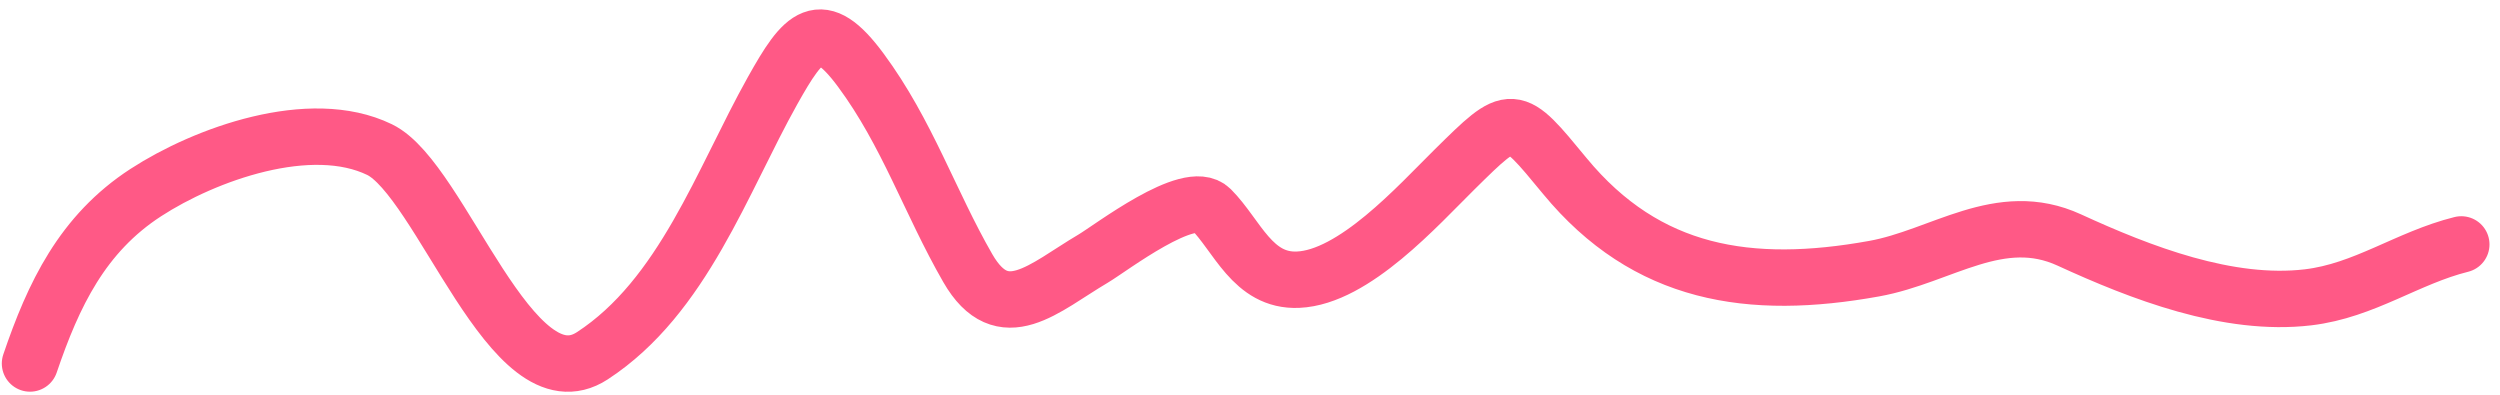 <?xml version="1.0" encoding="UTF-8"?> <svg xmlns="http://www.w3.org/2000/svg" width="133" height="21" viewBox="0 0 133 21" fill="none"> <path d="M1.596 19.338C2.841 15.675 4.379 12.438 7.755 10.246C10.911 8.196 16.513 6.174 20.191 7.958C23.488 9.557 27.229 21.721 31.512 18.927C36.337 15.781 38.425 9.602 41.103 4.82C42.761 1.859 43.634 0.812 45.796 3.734C48.264 7.069 49.464 10.751 51.486 14.264C53.347 17.496 55.536 15.306 58.144 13.765C59.105 13.198 63.275 9.98 64.421 11.126C65.822 12.527 66.634 14.983 69.055 14.88C72.042 14.753 75.444 10.926 77.384 9.014C80.499 5.944 80.444 5.964 83.25 9.366C87.607 14.646 93.094 15.485 99.704 14.293C103.297 13.645 106.389 11.069 110.087 12.768C113.884 14.512 118.547 16.321 122.787 15.818C125.789 15.462 128.063 13.722 130.941 13.003" stroke="#FF5986" stroke-width="3" stroke-linecap="round"></path> </svg> 